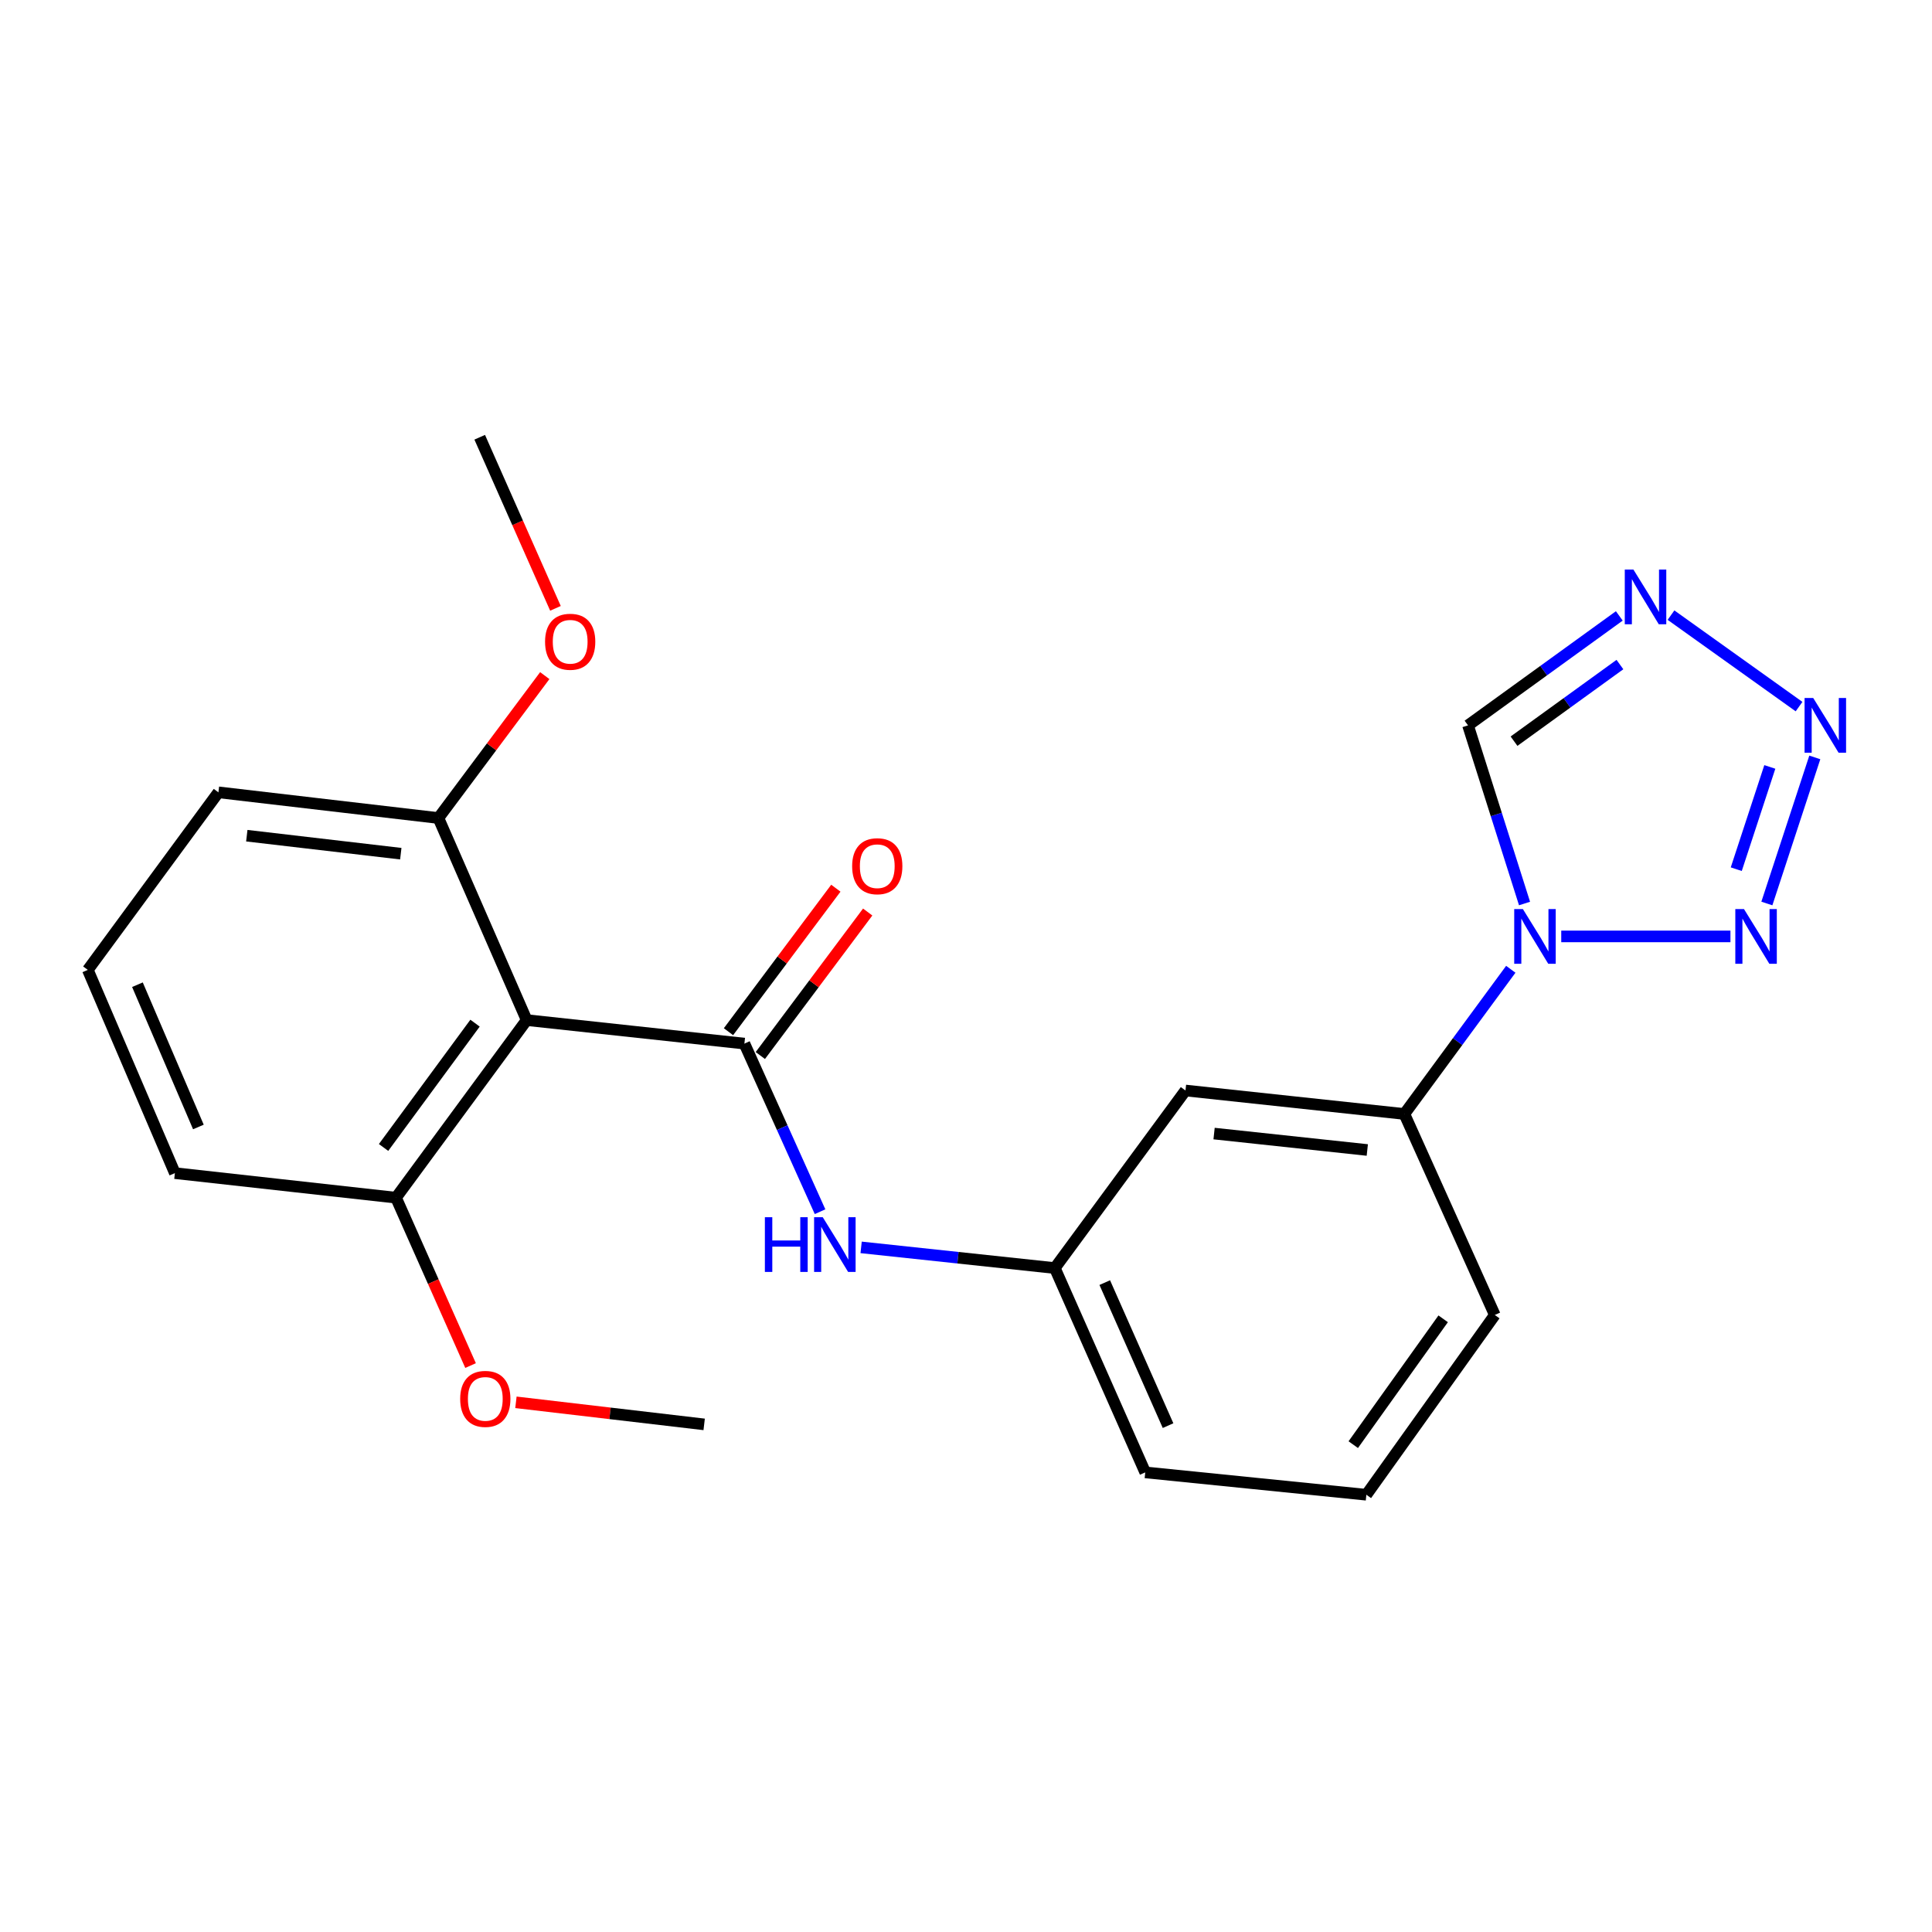 <?xml version='1.0' encoding='iso-8859-1'?>
<svg version='1.1' baseProfile='full'
              xmlns='http://www.w3.org/2000/svg'
                      xmlns:rdkit='http://www.rdkit.org/xml'
                      xmlns:xlink='http://www.w3.org/1999/xlink'
                  xml:space='preserve'
width='1000px' height='1000px' viewBox='0 0 1000 1000'>
<!-- END OF HEADER -->
<rect style='opacity:1.0;fill:#FFFFFF;stroke:none' width='1000' height='1000' x='0' y='0'> </rect>
<path class='bond-3' d='M 385.302,540.17 L 272.603,528' style='fill:none;fill-rule:evenodd;stroke:#000000;stroke-width:6px;stroke-linecap:butt;stroke-linejoin:miter;stroke-opacity:1' />
<path class='bond-6' d='M 385.302,540.17 L 404.882,583.673' style='fill:none;fill-rule:evenodd;stroke:#000000;stroke-width:6px;stroke-linecap:butt;stroke-linejoin:miter;stroke-opacity:1' />
<path class='bond-6' d='M 404.882,583.673 L 424.461,627.176' style='fill:none;fill-rule:evenodd;stroke:#0000FF;stroke-width:6px;stroke-linecap:butt;stroke-linejoin:miter;stroke-opacity:1' />
<path class='bond-9' d='M 393.544,546.338 L 421.332,509.2' style='fill:none;fill-rule:evenodd;stroke:#000000;stroke-width:6px;stroke-linecap:butt;stroke-linejoin:miter;stroke-opacity:1' />
<path class='bond-9' d='M 421.332,509.2 L 449.119,472.062' style='fill:none;fill-rule:evenodd;stroke:#FF0000;stroke-width:6px;stroke-linecap:butt;stroke-linejoin:miter;stroke-opacity:1' />
<path class='bond-9' d='M 377.06,534.003 L 404.847,496.866' style='fill:none;fill-rule:evenodd;stroke:#000000;stroke-width:6px;stroke-linecap:butt;stroke-linejoin:miter;stroke-opacity:1' />
<path class='bond-9' d='M 404.847,496.866 L 432.634,459.728' style='fill:none;fill-rule:evenodd;stroke:#FF0000;stroke-width:6px;stroke-linecap:butt;stroke-linejoin:miter;stroke-opacity:1' />
<path class='bond-0' d='M 781.985,501.697 L 754.442,539.143' style='fill:none;fill-rule:evenodd;stroke:#0000FF;stroke-width:6px;stroke-linecap:butt;stroke-linejoin:miter;stroke-opacity:1' />
<path class='bond-0' d='M 754.442,539.143 L 726.899,576.589' style='fill:none;fill-rule:evenodd;stroke:#000000;stroke-width:6px;stroke-linecap:butt;stroke-linejoin:miter;stroke-opacity:1' />
<path class='bond-1' d='M 808.099,484.684 L 895.675,484.684' style='fill:none;fill-rule:evenodd;stroke:#0000FF;stroke-width:6px;stroke-linecap:butt;stroke-linejoin:miter;stroke-opacity:1' />
<path class='bond-5' d='M 789.097,467.659 L 774.469,421.555' style='fill:none;fill-rule:evenodd;stroke:#0000FF;stroke-width:6px;stroke-linecap:butt;stroke-linejoin:miter;stroke-opacity:1' />
<path class='bond-5' d='M 774.469,421.555 L 759.841,375.451' style='fill:none;fill-rule:evenodd;stroke:#000000;stroke-width:6px;stroke-linecap:butt;stroke-linejoin:miter;stroke-opacity:1' />
<path class='bond-2' d='M 914.526,467.65 L 939.34,392.037' style='fill:none;fill-rule:evenodd;stroke:#0000FF;stroke-width:6px;stroke-linecap:butt;stroke-linejoin:miter;stroke-opacity:1' />
<path class='bond-2' d='M 898.686,449.889 L 916.056,396.959' style='fill:none;fill-rule:evenodd;stroke:#0000FF;stroke-width:6px;stroke-linecap:butt;stroke-linejoin:miter;stroke-opacity:1' />
<path class='bond-25' d='M 931.184,365.736 L 864.904,318.389' style='fill:none;fill-rule:evenodd;stroke:#0000FF;stroke-width:6px;stroke-linecap:butt;stroke-linejoin:miter;stroke-opacity:1' />
<path class='bond-11' d='M 272.603,528 L 204.97,619.917' style='fill:none;fill-rule:evenodd;stroke:#000000;stroke-width:6px;stroke-linecap:butt;stroke-linejoin:miter;stroke-opacity:1' />
<path class='bond-11' d='M 245.875,529.586 L 198.532,593.927' style='fill:none;fill-rule:evenodd;stroke:#000000;stroke-width:6px;stroke-linecap:butt;stroke-linejoin:miter;stroke-opacity:1' />
<path class='bond-12' d='M 272.603,528 L 226.919,423.411' style='fill:none;fill-rule:evenodd;stroke:#000000;stroke-width:6px;stroke-linecap:butt;stroke-linejoin:miter;stroke-opacity:1' />
<path class='bond-4' d='M 838.148,318.795 L 798.994,347.123' style='fill:none;fill-rule:evenodd;stroke:#0000FF;stroke-width:6px;stroke-linecap:butt;stroke-linejoin:miter;stroke-opacity:1' />
<path class='bond-4' d='M 798.994,347.123 L 759.841,375.451' style='fill:none;fill-rule:evenodd;stroke:#000000;stroke-width:6px;stroke-linecap:butt;stroke-linejoin:miter;stroke-opacity:1' />
<path class='bond-4' d='M 838.47,343.974 L 811.063,363.803' style='fill:none;fill-rule:evenodd;stroke:#0000FF;stroke-width:6px;stroke-linecap:butt;stroke-linejoin:miter;stroke-opacity:1' />
<path class='bond-4' d='M 811.063,363.803 L 783.656,383.633' style='fill:none;fill-rule:evenodd;stroke:#000000;stroke-width:6px;stroke-linecap:butt;stroke-linejoin:miter;stroke-opacity:1' />
<path class='bond-10' d='M 445.72,645.641 L 495.846,650.994' style='fill:none;fill-rule:evenodd;stroke:#0000FF;stroke-width:6px;stroke-linecap:butt;stroke-linejoin:miter;stroke-opacity:1' />
<path class='bond-10' d='M 495.846,650.994 L 545.972,656.347' style='fill:none;fill-rule:evenodd;stroke:#000000;stroke-width:6px;stroke-linecap:butt;stroke-linejoin:miter;stroke-opacity:1' />
<path class='bond-7' d='M 726.899,576.589 L 613.606,564.442' style='fill:none;fill-rule:evenodd;stroke:#000000;stroke-width:6px;stroke-linecap:butt;stroke-linejoin:miter;stroke-opacity:1' />
<path class='bond-7' d='M 707.71,595.238 L 628.405,586.735' style='fill:none;fill-rule:evenodd;stroke:#000000;stroke-width:6px;stroke-linecap:butt;stroke-linejoin:miter;stroke-opacity:1' />
<path class='bond-24' d='M 726.899,576.589 L 773.704,680.63' style='fill:none;fill-rule:evenodd;stroke:#000000;stroke-width:6px;stroke-linecap:butt;stroke-linejoin:miter;stroke-opacity:1' />
<path class='bond-8' d='M 613.606,564.442 L 545.972,656.347' style='fill:none;fill-rule:evenodd;stroke:#000000;stroke-width:6px;stroke-linecap:butt;stroke-linejoin:miter;stroke-opacity:1' />
<path class='bond-20' d='M 545.972,656.347 L 592.777,762.103' style='fill:none;fill-rule:evenodd;stroke:#000000;stroke-width:6px;stroke-linecap:butt;stroke-linejoin:miter;stroke-opacity:1' />
<path class='bond-20' d='M 571.82,663.878 L 604.583,737.907' style='fill:none;fill-rule:evenodd;stroke:#000000;stroke-width:6px;stroke-linecap:butt;stroke-linejoin:miter;stroke-opacity:1' />
<path class='bond-13' d='M 204.97,619.917 L 224.268,663.365' style='fill:none;fill-rule:evenodd;stroke:#000000;stroke-width:6px;stroke-linecap:butt;stroke-linejoin:miter;stroke-opacity:1' />
<path class='bond-13' d='M 224.268,663.365 L 243.566,706.813' style='fill:none;fill-rule:evenodd;stroke:#FF0000;stroke-width:6px;stroke-linecap:butt;stroke-linejoin:miter;stroke-opacity:1' />
<path class='bond-19' d='M 204.97,619.917 L 90.52,607.209' style='fill:none;fill-rule:evenodd;stroke:#000000;stroke-width:6px;stroke-linecap:butt;stroke-linejoin:miter;stroke-opacity:1' />
<path class='bond-14' d='M 226.919,423.411 L 254.446,386.555' style='fill:none;fill-rule:evenodd;stroke:#000000;stroke-width:6px;stroke-linecap:butt;stroke-linejoin:miter;stroke-opacity:1' />
<path class='bond-14' d='M 254.446,386.555 L 281.972,349.699' style='fill:none;fill-rule:evenodd;stroke:#FF0000;stroke-width:6px;stroke-linecap:butt;stroke-linejoin:miter;stroke-opacity:1' />
<path class='bond-18' d='M 226.919,423.411 L 113.053,410.108' style='fill:none;fill-rule:evenodd;stroke:#000000;stroke-width:6px;stroke-linecap:butt;stroke-linejoin:miter;stroke-opacity:1' />
<path class='bond-18' d='M 207.45,441.865 L 127.744,432.553' style='fill:none;fill-rule:evenodd;stroke:#000000;stroke-width:6px;stroke-linecap:butt;stroke-linejoin:miter;stroke-opacity:1' />
<path class='bond-21' d='M 267.042,725.838 L 315.758,731.549' style='fill:none;fill-rule:evenodd;stroke:#FF0000;stroke-width:6px;stroke-linecap:butt;stroke-linejoin:miter;stroke-opacity:1' />
<path class='bond-21' d='M 315.758,731.549 L 364.473,737.26' style='fill:none;fill-rule:evenodd;stroke:#000000;stroke-width:6px;stroke-linecap:butt;stroke-linejoin:miter;stroke-opacity:1' />
<path class='bond-22' d='M 287.504,314.878 L 267.901,270.6' style='fill:none;fill-rule:evenodd;stroke:#FF0000;stroke-width:6px;stroke-linecap:butt;stroke-linejoin:miter;stroke-opacity:1' />
<path class='bond-22' d='M 267.901,270.6 L 248.297,226.322' style='fill:none;fill-rule:evenodd;stroke:#000000;stroke-width:6px;stroke-linecap:butt;stroke-linejoin:miter;stroke-opacity:1' />
<path class='bond-15' d='M 773.704,680.63 L 707.226,773.678' style='fill:none;fill-rule:evenodd;stroke:#000000;stroke-width:6px;stroke-linecap:butt;stroke-linejoin:miter;stroke-opacity:1' />
<path class='bond-15' d='M 746.98,682.618 L 700.445,747.752' style='fill:none;fill-rule:evenodd;stroke:#000000;stroke-width:6px;stroke-linecap:butt;stroke-linejoin:miter;stroke-opacity:1' />
<path class='bond-16' d='M 707.226,773.678 L 592.777,762.103' style='fill:none;fill-rule:evenodd;stroke:#000000;stroke-width:6px;stroke-linecap:butt;stroke-linejoin:miter;stroke-opacity:1' />
<path class='bond-17' d='M 45.455,502.013 L 113.053,410.108' style='fill:none;fill-rule:evenodd;stroke:#000000;stroke-width:6px;stroke-linecap:butt;stroke-linejoin:miter;stroke-opacity:1' />
<path class='bond-23' d='M 45.455,502.013 L 90.52,607.209' style='fill:none;fill-rule:evenodd;stroke:#000000;stroke-width:6px;stroke-linecap:butt;stroke-linejoin:miter;stroke-opacity:1' />
<path class='bond-23' d='M 71.139,509.685 L 102.686,583.322' style='fill:none;fill-rule:evenodd;stroke:#000000;stroke-width:6px;stroke-linecap:butt;stroke-linejoin:miter;stroke-opacity:1' />
<path  class='atom-1' d='M 788.238 470.524
L 797.518 485.524
Q 798.438 487.004, 799.918 489.684
Q 801.398 492.364, 801.478 492.524
L 801.478 470.524
L 805.238 470.524
L 805.238 498.844
L 801.358 498.844
L 791.398 482.444
Q 790.238 480.524, 788.998 478.324
Q 787.798 476.124, 787.438 475.444
L 787.438 498.844
L 783.758 498.844
L 783.758 470.524
L 788.238 470.524
' fill='#0000FF'/>
<path  class='atom-2' d='M 902.676 470.524
L 911.956 485.524
Q 912.876 487.004, 914.356 489.684
Q 915.836 492.364, 915.916 492.524
L 915.916 470.524
L 919.676 470.524
L 919.676 498.844
L 915.796 498.844
L 905.836 482.444
Q 904.676 480.524, 903.436 478.324
Q 902.236 476.124, 901.876 475.444
L 901.876 498.844
L 898.196 498.844
L 898.196 470.524
L 902.676 470.524
' fill='#0000FF'/>
<path  class='atom-3' d='M 938.523 361.291
L 947.803 376.291
Q 948.723 377.771, 950.203 380.451
Q 951.683 383.131, 951.763 383.291
L 951.763 361.291
L 955.523 361.291
L 955.523 389.611
L 951.643 389.611
L 941.683 373.211
Q 940.523 371.291, 939.283 369.091
Q 938.083 366.891, 937.723 366.211
L 937.723 389.611
L 934.043 389.611
L 934.043 361.291
L 938.523 361.291
' fill='#0000FF'/>
<path  class='atom-5' d='M 845.463 294.813
L 854.743 309.813
Q 855.663 311.293, 857.143 313.973
Q 858.623 316.653, 858.703 316.813
L 858.703 294.813
L 862.463 294.813
L 862.463 323.133
L 858.583 323.133
L 848.623 306.733
Q 847.463 304.813, 846.223 302.613
Q 845.023 300.413, 844.663 299.733
L 844.663 323.133
L 840.983 323.133
L 840.983 294.813
L 845.463 294.813
' fill='#0000FF'/>
<path  class='atom-7' d='M 395.898 630.028
L 399.738 630.028
L 399.738 642.068
L 414.218 642.068
L 414.218 630.028
L 418.058 630.028
L 418.058 658.348
L 414.218 658.348
L 414.218 645.268
L 399.738 645.268
L 399.738 658.348
L 395.898 658.348
L 395.898 630.028
' fill='#0000FF'/>
<path  class='atom-7' d='M 425.858 630.028
L 435.138 645.028
Q 436.058 646.508, 437.538 649.188
Q 439.018 651.868, 439.098 652.028
L 439.098 630.028
L 442.858 630.028
L 442.858 658.348
L 438.978 658.348
L 429.018 641.948
Q 427.858 640.028, 426.618 637.828
Q 425.418 635.628, 425.058 634.948
L 425.058 658.348
L 421.378 658.348
L 421.378 630.028
L 425.858 630.028
' fill='#0000FF'/>
<path  class='atom-10' d='M 441.068 448.346
Q 441.068 441.546, 444.428 437.746
Q 447.788 433.946, 454.068 433.946
Q 460.348 433.946, 463.708 437.746
Q 467.068 441.546, 467.068 448.346
Q 467.068 455.226, 463.668 459.146
Q 460.268 463.026, 454.068 463.026
Q 447.828 463.026, 444.428 459.146
Q 441.068 455.266, 441.068 448.346
M 454.068 459.826
Q 458.388 459.826, 460.708 456.946
Q 463.068 454.026, 463.068 448.346
Q 463.068 442.786, 460.708 439.986
Q 458.388 437.146, 454.068 437.146
Q 449.748 437.146, 447.388 439.946
Q 445.068 442.746, 445.068 448.346
Q 445.068 454.066, 447.388 456.946
Q 449.748 459.826, 454.068 459.826
' fill='#FF0000'/>
<path  class='atom-14' d='M 238.191 724.06
Q 238.191 717.26, 241.551 713.46
Q 244.911 709.66, 251.191 709.66
Q 257.471 709.66, 260.831 713.46
Q 264.191 717.26, 264.191 724.06
Q 264.191 730.94, 260.791 734.86
Q 257.391 738.74, 251.191 738.74
Q 244.951 738.74, 241.551 734.86
Q 238.191 730.98, 238.191 724.06
M 251.191 735.54
Q 255.511 735.54, 257.831 732.66
Q 260.191 729.74, 260.191 724.06
Q 260.191 718.5, 257.831 715.7
Q 255.511 712.86, 251.191 712.86
Q 246.871 712.86, 244.511 715.66
Q 242.191 718.46, 242.191 724.06
Q 242.191 729.78, 244.511 732.66
Q 246.871 735.54, 251.191 735.54
' fill='#FF0000'/>
<path  class='atom-15' d='M 282.124 332.169
Q 282.124 325.369, 285.484 321.569
Q 288.844 317.769, 295.124 317.769
Q 301.404 317.769, 304.764 321.569
Q 308.124 325.369, 308.124 332.169
Q 308.124 339.049, 304.724 342.969
Q 301.324 346.849, 295.124 346.849
Q 288.884 346.849, 285.484 342.969
Q 282.124 339.089, 282.124 332.169
M 295.124 343.649
Q 299.444 343.649, 301.764 340.769
Q 304.124 337.849, 304.124 332.169
Q 304.124 326.609, 301.764 323.809
Q 299.444 320.969, 295.124 320.969
Q 290.804 320.969, 288.444 323.769
Q 286.124 326.569, 286.124 332.169
Q 286.124 337.889, 288.444 340.769
Q 290.804 343.649, 295.124 343.649
' fill='#FF0000'/>
</svg>
